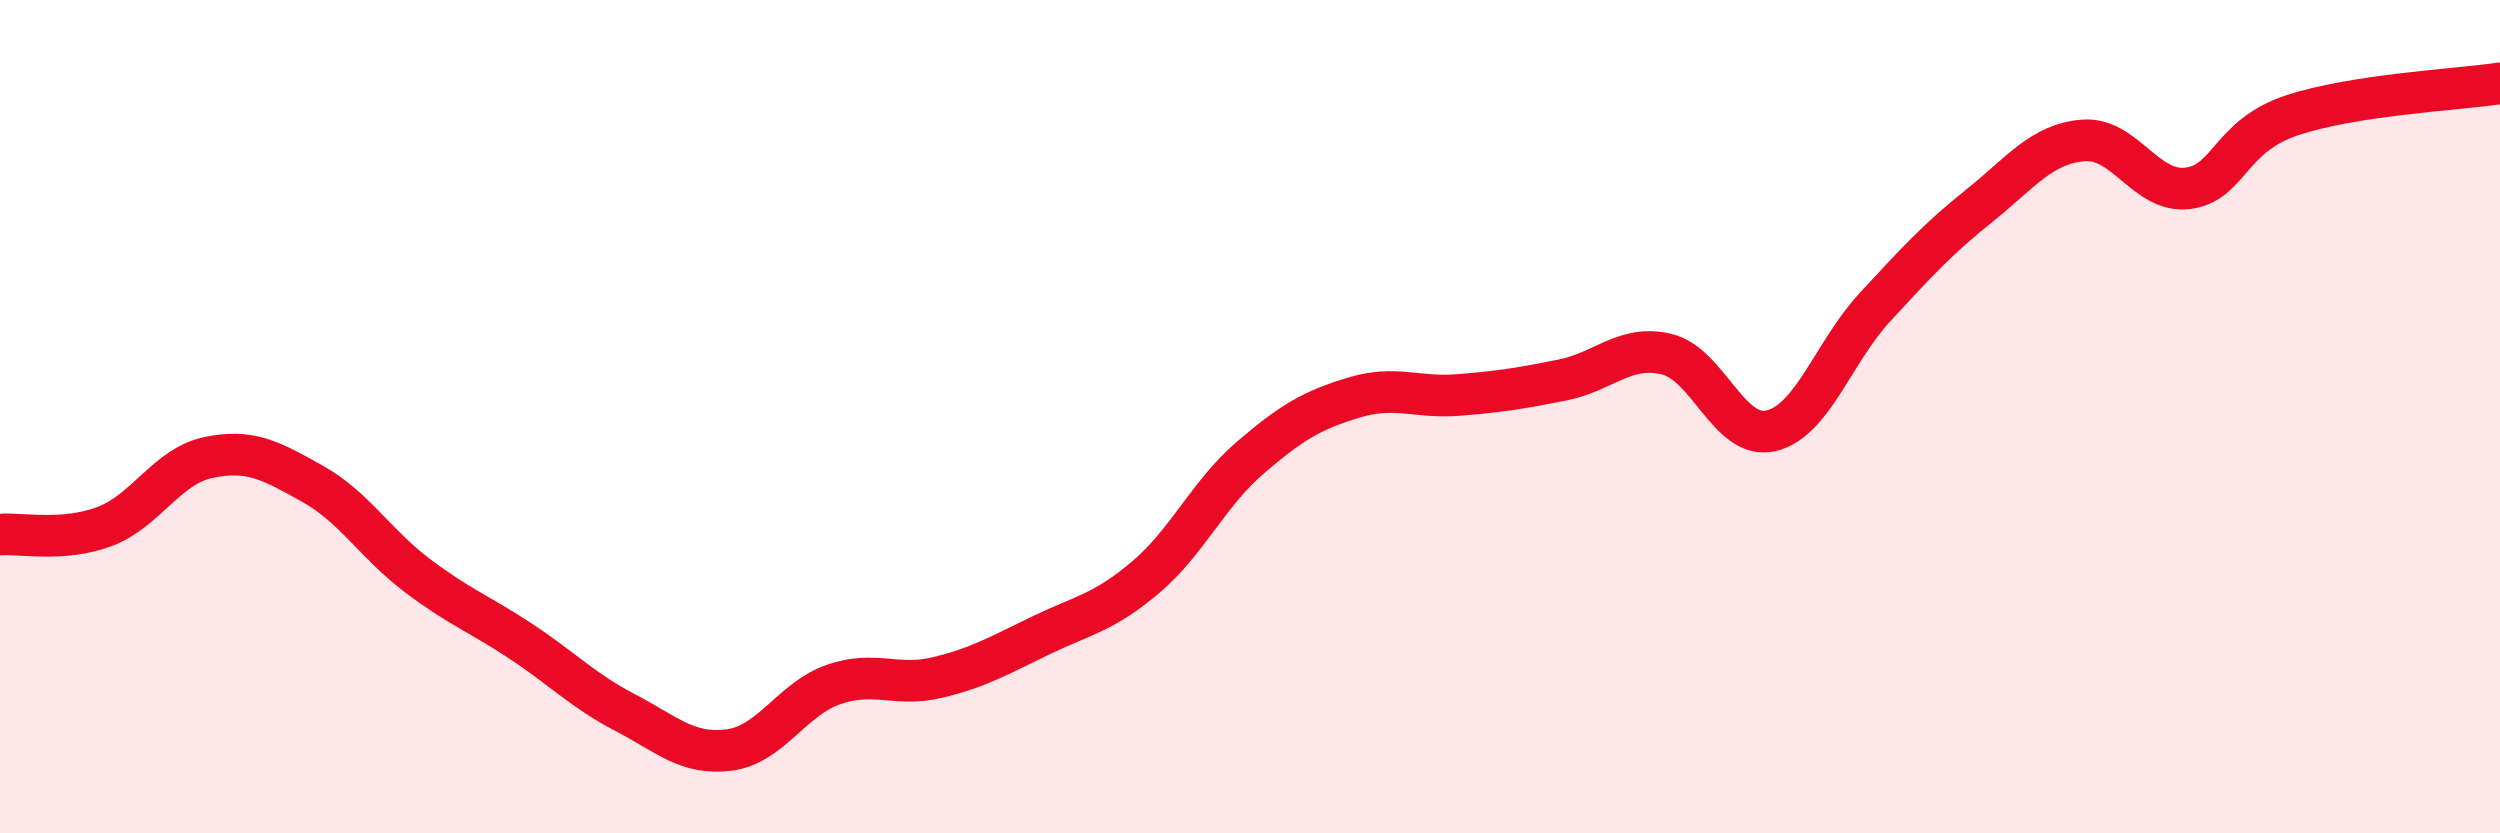 
    <svg width="60" height="20" viewBox="0 0 60 20" xmlns="http://www.w3.org/2000/svg">
      <path
        d="M 0,12.83 C 0.5,12.79 1.5,13.01 2.5,12.64 C 3.5,12.27 4,11.19 5,10.98 C 6,10.77 6.5,11.05 7.5,11.61 C 8.5,12.17 9,13.04 10,13.8 C 11,14.56 11.5,14.73 12.5,15.39 C 13.5,16.05 14,16.58 15,17.1 C 16,17.62 16.5,18.13 17.5,18 C 18.5,17.87 19,16.78 20,16.43 C 21,16.08 21.5,16.5 22.5,16.26 C 23.5,16.02 24,15.72 25,15.24 C 26,14.76 26.5,14.7 27.5,13.85 C 28.5,13 29,11.85 30,10.99 C 31,10.13 31.5,9.84 32.5,9.54 C 33.5,9.24 34,9.56 35,9.48 C 36,9.4 36.5,9.32 37.5,9.12 C 38.5,8.92 39,8.26 40,8.5 C 41,8.74 41.5,10.57 42.5,10.34 C 43.5,10.11 44,8.45 45,7.37 C 46,6.29 46.5,5.74 47.5,4.94 C 48.5,4.14 49,3.45 50,3.37 C 51,3.29 51.5,4.64 52.5,4.52 C 53.5,4.4 53.5,3.27 55,2.77 C 56.5,2.27 59,2.15 60,2L60 20L0 20Z"
        fill="#EB0A25"
        opacity="0.1"
        stroke-linecap="round"
        stroke-linejoin="round"
      />
      <path
        d="M 0,12.83 C 0.5,12.79 1.5,13.01 2.5,12.64 C 3.5,12.27 4,11.19 5,10.98 C 6,10.77 6.5,11.05 7.5,11.61 C 8.5,12.17 9,13.04 10,13.8 C 11,14.56 11.5,14.73 12.5,15.39 C 13.5,16.05 14,16.58 15,17.1 C 16,17.62 16.5,18.13 17.5,18 C 18.5,17.87 19,16.78 20,16.43 C 21,16.08 21.5,16.5 22.5,16.26 C 23.5,16.02 24,15.72 25,15.24 C 26,14.76 26.5,14.7 27.5,13.85 C 28.5,13 29,11.85 30,10.99 C 31,10.13 31.5,9.84 32.5,9.54 C 33.5,9.24 34,9.56 35,9.48 C 36,9.4 36.5,9.32 37.5,9.12 C 38.5,8.92 39,8.26 40,8.5 C 41,8.74 41.5,10.57 42.5,10.34 C 43.5,10.11 44,8.45 45,7.37 C 46,6.29 46.5,5.74 47.5,4.94 C 48.5,4.14 49,3.45 50,3.37 C 51,3.29 51.5,4.64 52.5,4.52 C 53.5,4.4 53.5,3.27 55,2.77 C 56.5,2.27 59,2.15 60,2"
        stroke="#EB0A25"
        stroke-width="1"
        fill="none"
        stroke-linecap="round"
        stroke-linejoin="round"
      />
    </svg>
  